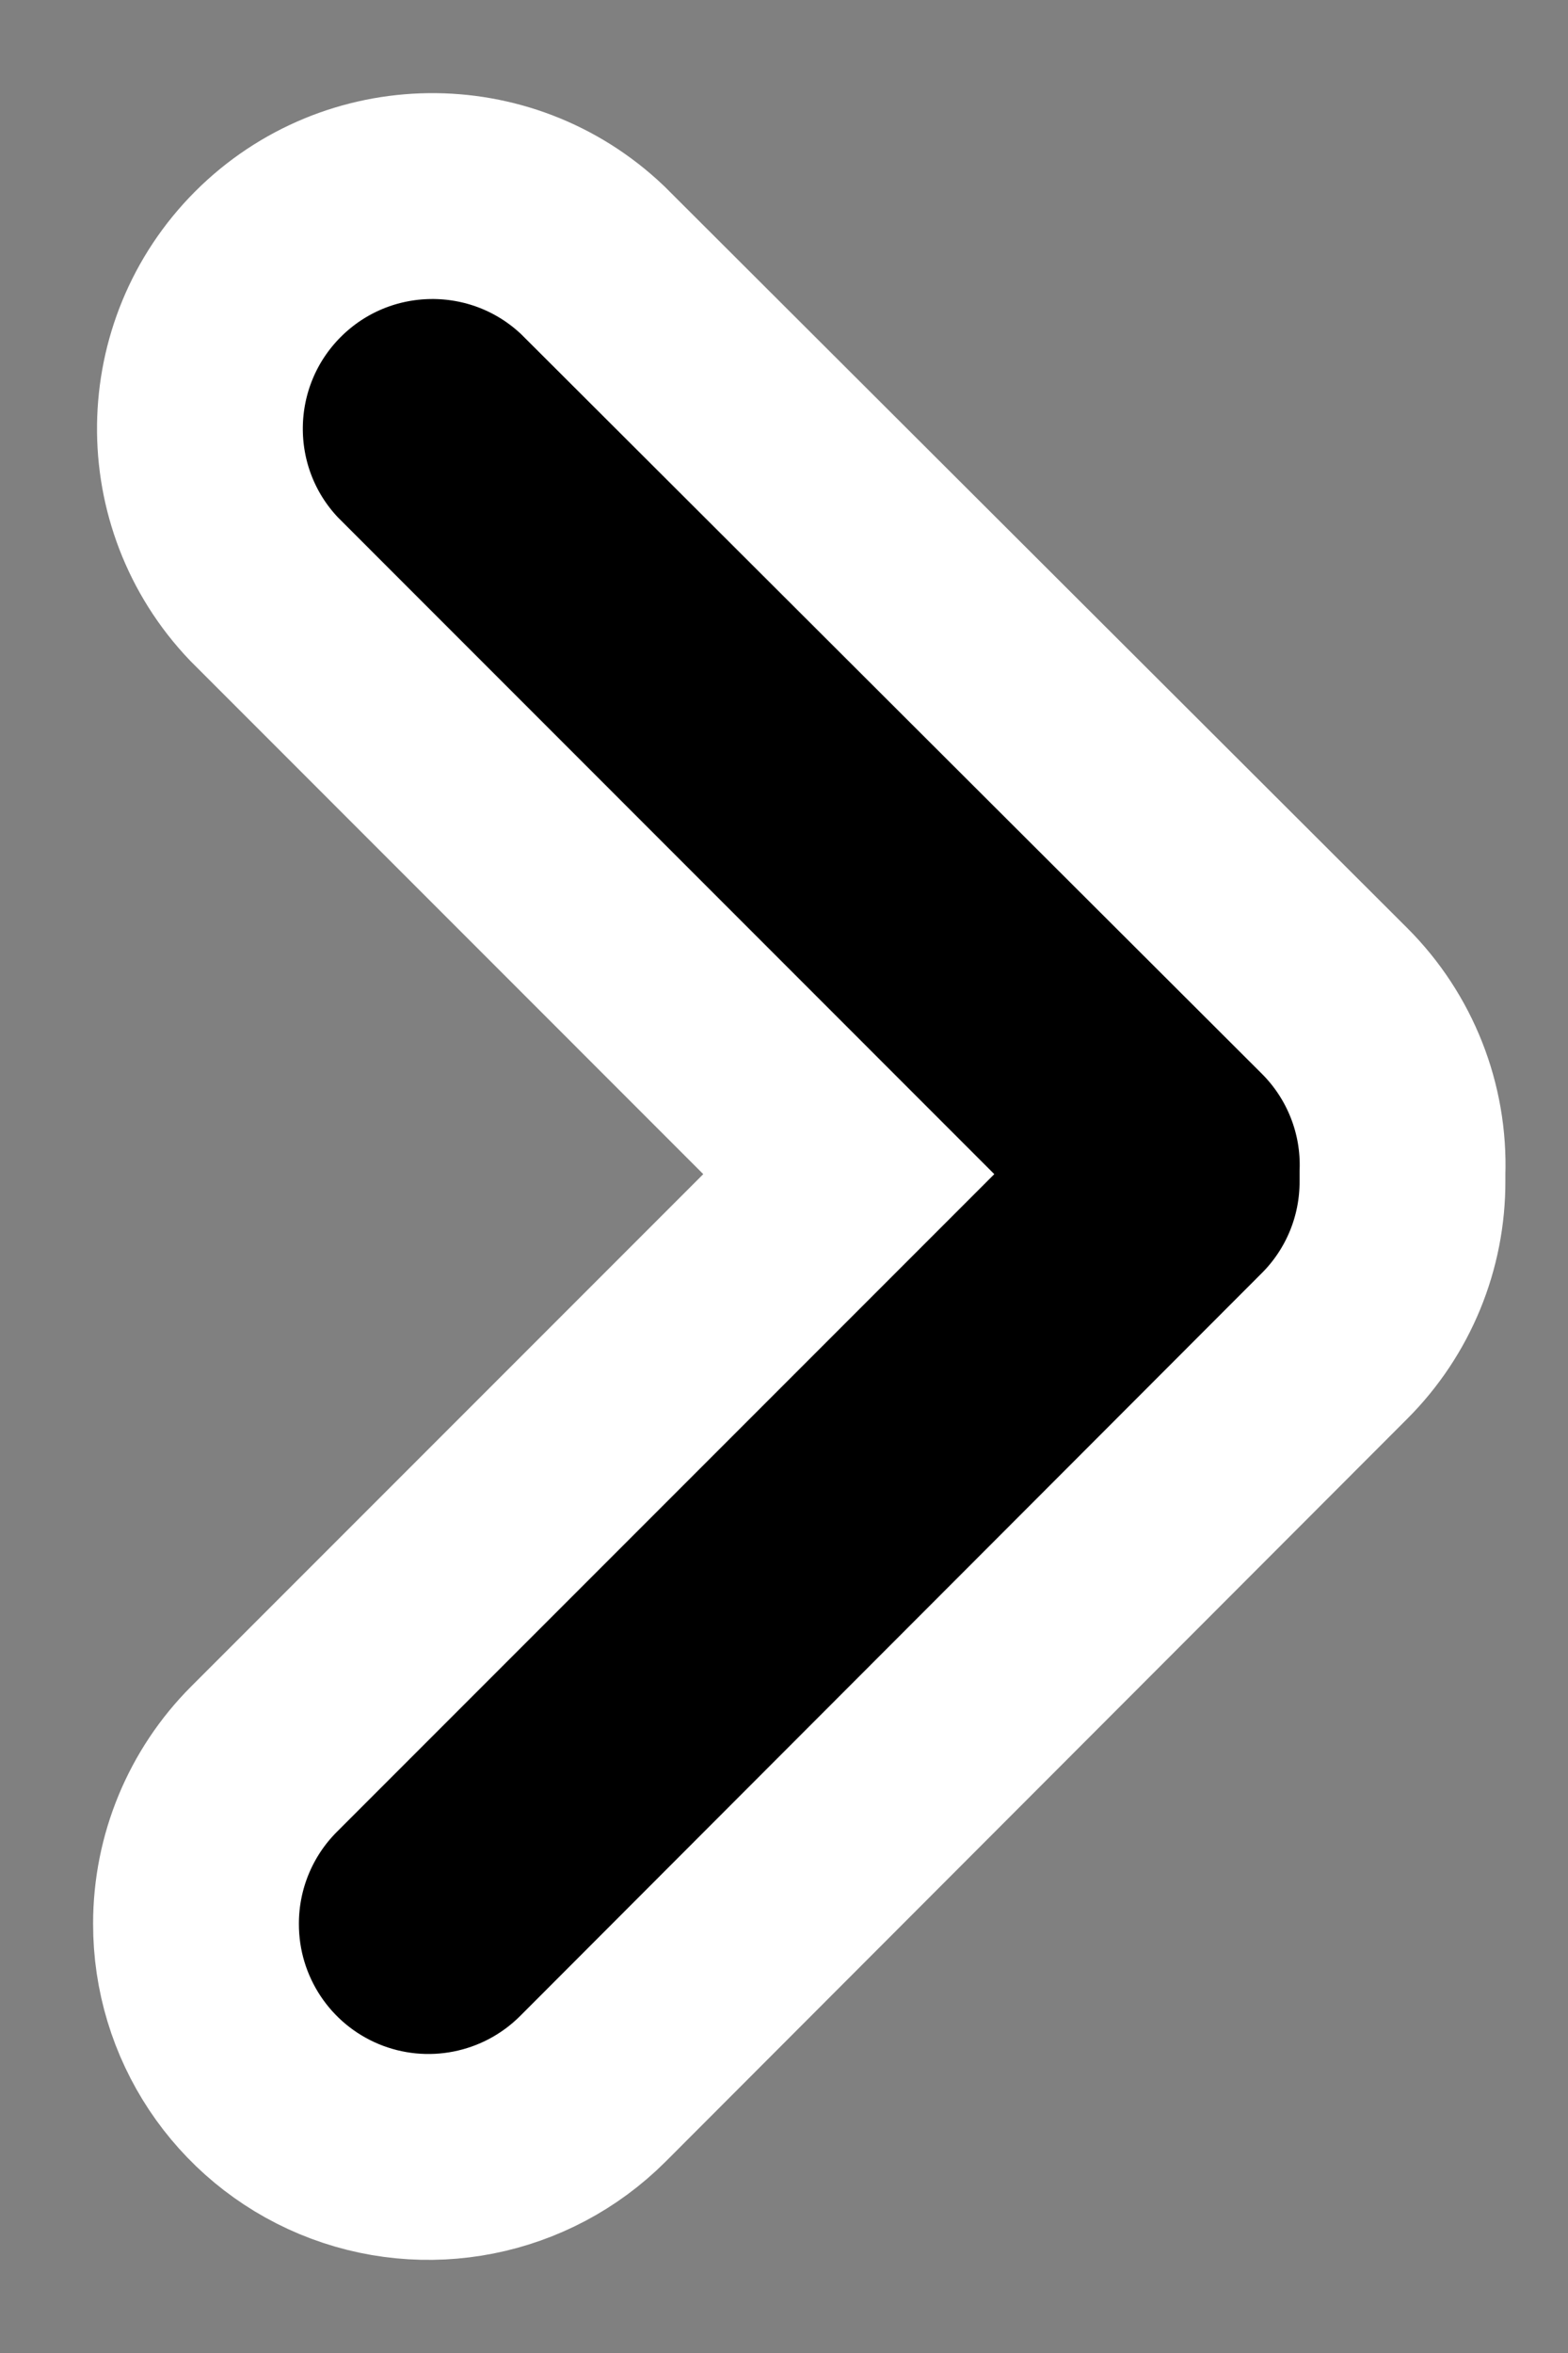 <?xml version="1.0" encoding="UTF-8"?>
<svg width="16px" height="24px" viewBox="0 0 16 24" version="1.1" xmlns="http://www.w3.org/2000/svg" xmlns:xlink="http://www.w3.org/1999/xlink">
    <rect x="0" y="0" width="16" height="24" fill="#808080" stroke="none"/>
    <title>Fill 1</title>
    <g id="Profile" stroke="none" stroke-width="1" fill="none" fill-rule="evenodd">
        <g transform="translate(-381, -190)" fill="#000000" id="Fill-1" stroke="#FFFFFF" stroke-width="2.1">
            <path d="M384.46,211.818 C385.347,212.187 386.369,211.985 387.049,211.306 L394.616,203.73 C395.064,203.283 395.314,202.676 395.311,202.043 L395.311,201.965 C395.334,201.309 395.083,200.674 394.619,200.21 L387.047,192.653 C386.114,191.766 384.644,191.785 383.734,192.695 C382.825,193.606 382.806,195.076 383.694,196.008 L389.661,201.976 L383.694,207.943 C383.25,208.387 383,208.991 383,209.619 C382.997,210.58 383.573,211.448 384.46,211.818 Z"></path>
        </g>
    </g>
</svg>